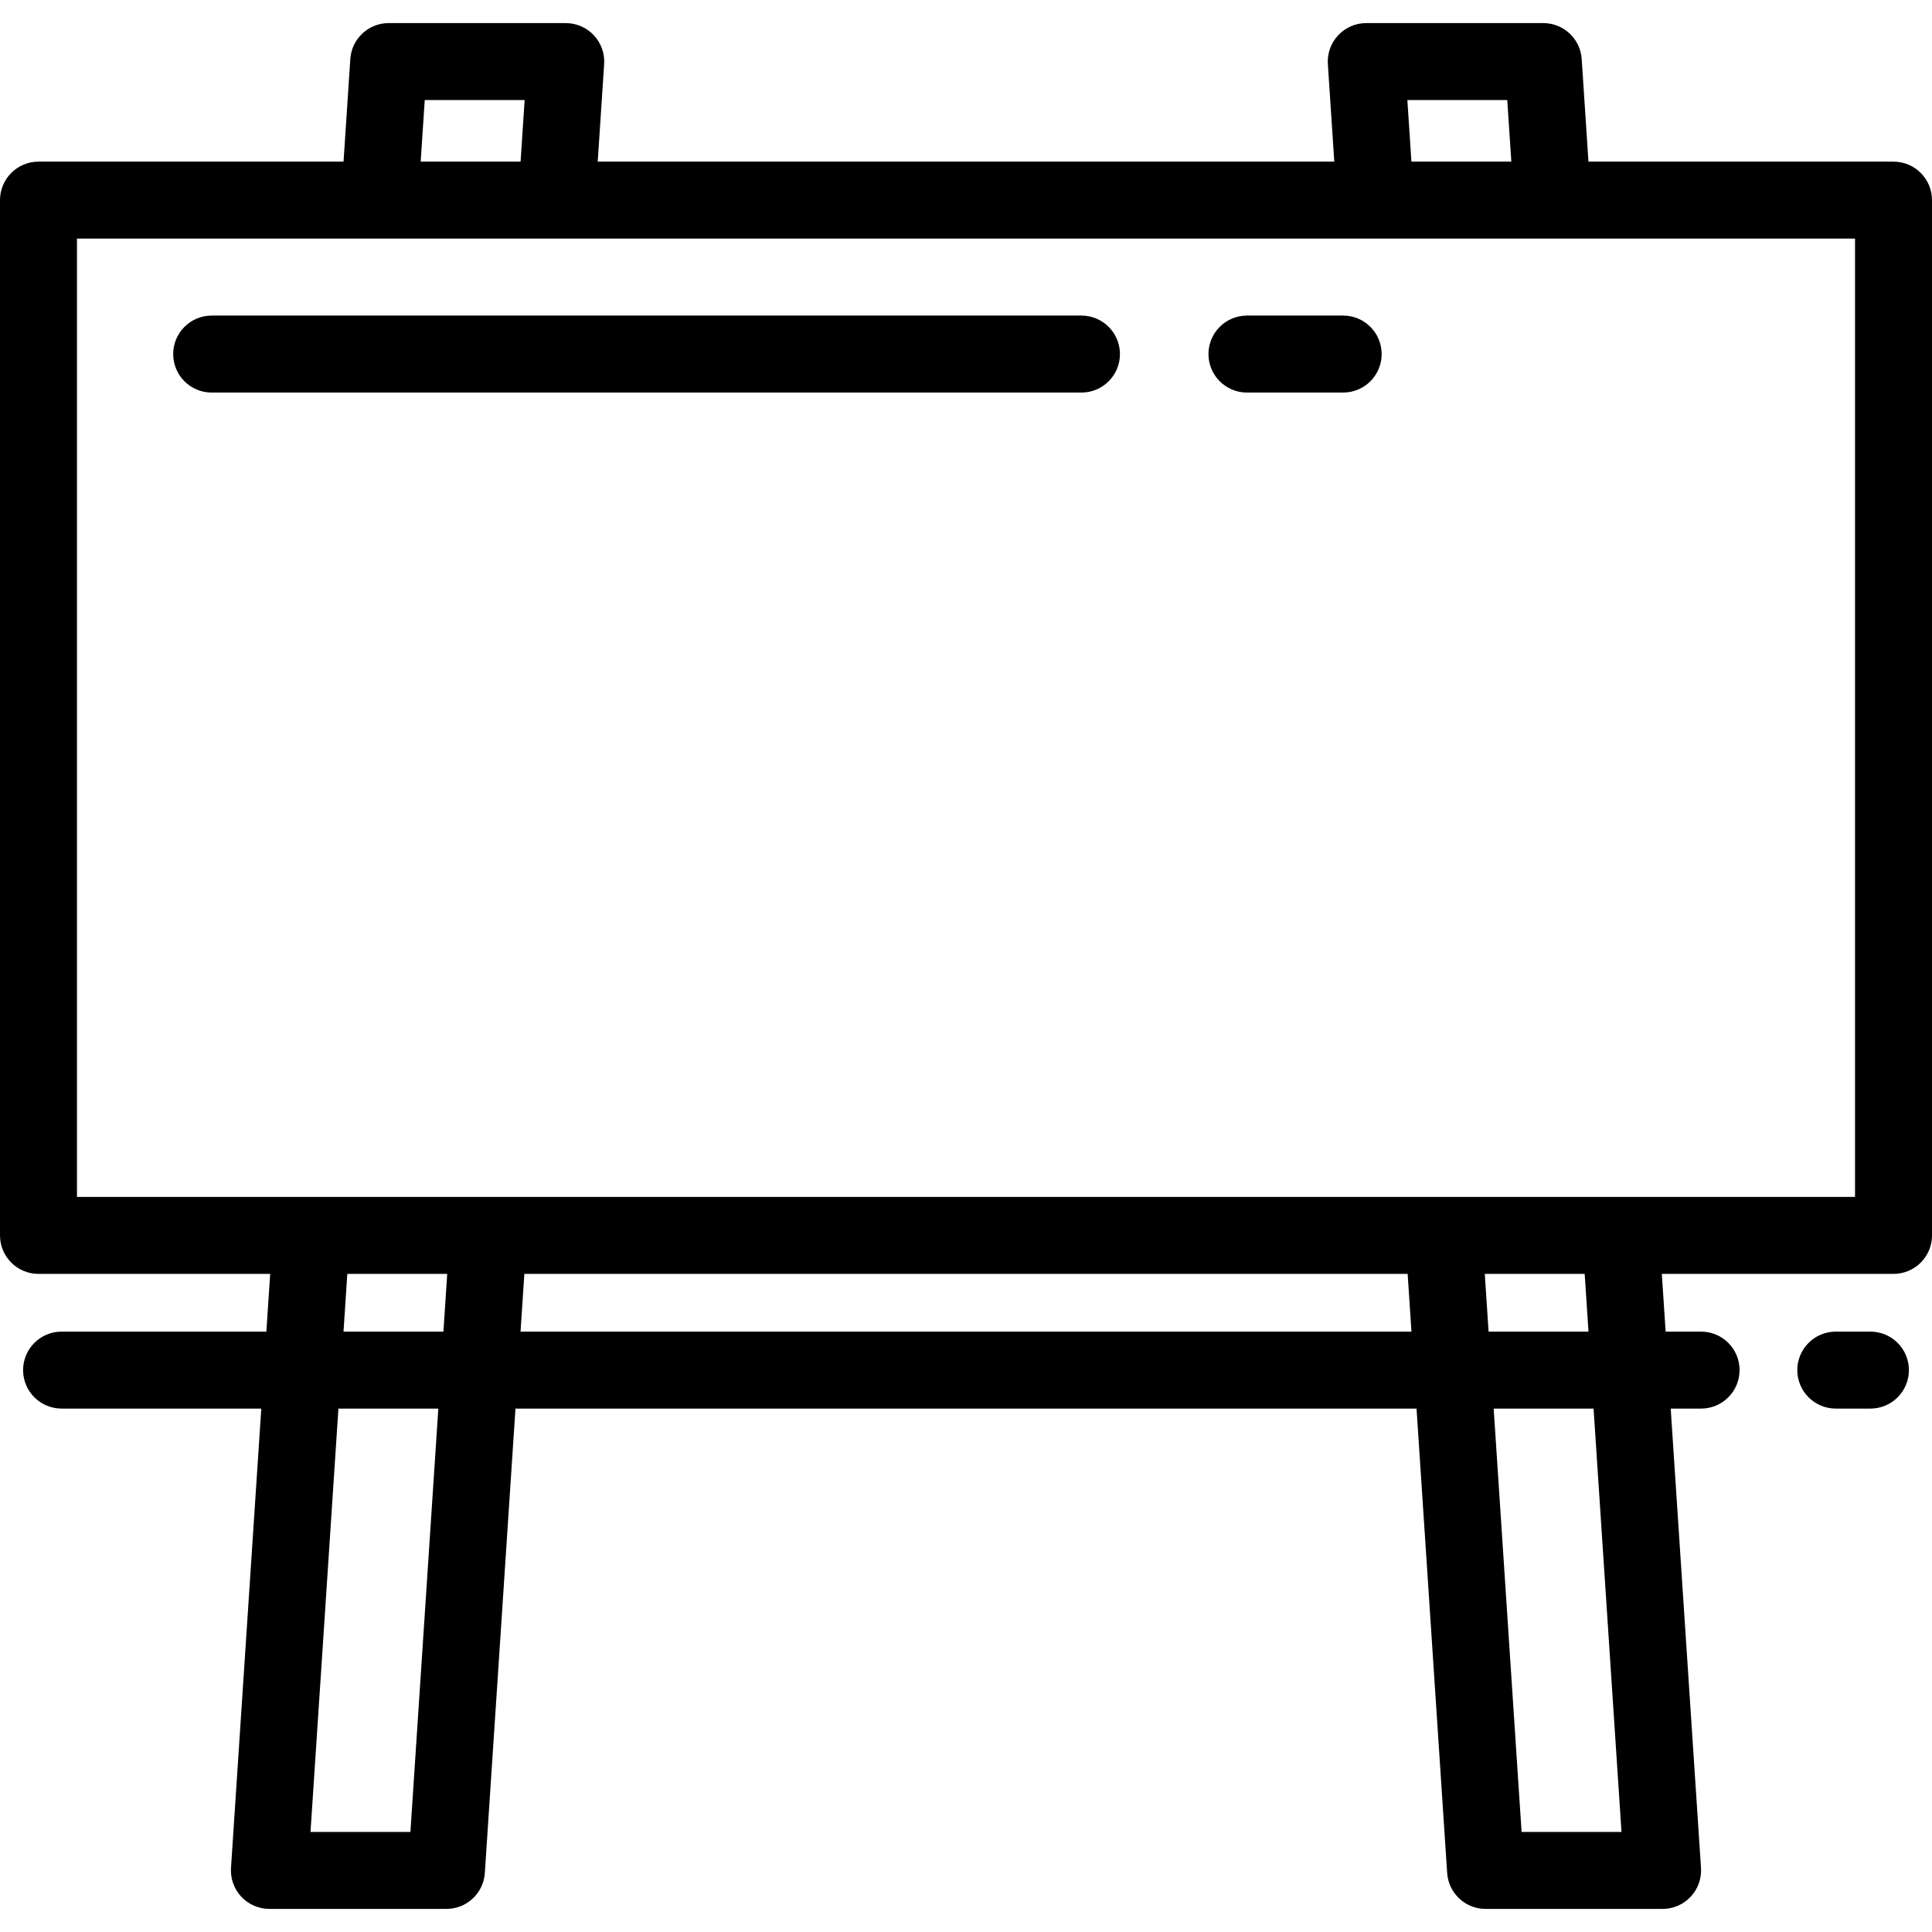 <?xml version="1.0" encoding="iso-8859-1"?>
<!-- Uploaded to: SVG Repo, www.svgrepo.com, Generator: SVG Repo Mixer Tools -->
<svg fill="#000000" height="800px" width="800px" version="1.1" id="Layer_1" xmlns="http://www.w3.org/2000/svg" xmlns:xlink="http://www.w3.org/1999/xlink" 
	 viewBox="0 0 502 502" xml:space="preserve">
<g>
	<g>
		<g>
			<path d="M492,41.999h-79.263l-1.758-26.658c-0.347-5.256-4.711-9.342-9.979-9.342h-46c-2.767,0-5.409,1.146-7.3,3.166
				c-1.891,2.02-2.86,4.732-2.678,7.493l1.671,25.341H155.307l1.672-25.342c0.182-2.761-0.788-5.473-2.678-7.493
				c-1.892-2.019-4.534-3.165-7.301-3.165h-46c-5.268,0-9.632,4.086-9.979,9.342l-1.758,26.658H10c-5.523,0-10,4.477-10,10v269
				c0,5.523,4.477,10,10,10h60.201l-0.989,15H16c-5.523,0-10,4.477-10,10s4.477,10,10,10h51.893l-7.871,119.342
				c-0.182,2.761,0.788,5.473,2.679,7.493c1.891,2.02,4.533,3.166,7.3,3.166h46c5.268,0,9.632-4.086,9.979-9.342L133.937,366
				h234.127l7.958,120.658c0.347,5.256,4.711,9.342,9.979,9.342h46c2.767,0,5.409-1.146,7.3-3.166
				c1.891-2.02,2.861-4.732,2.679-7.493L434.107,366H442c5.523,0,10-4.477,10-10s-4.477-10-10-10h-9.212l-0.989-15H492
				c5.523,0,10-4.477,10-10v-269C502,46.476,497.523,41.999,492,41.999z M391.638,25.999l1.056,16h-25.957l-1.056-16H391.638z
				 M110.362,25.999h25.957l-1.056,16h-25.957L110.362,25.999z M106.638,476H80.681l7.255-110h25.957L106.638,476z M115.213,346
				H89.256l0.989-15h25.957L115.213,346z M135.256,346l0.989-15h229.51l0.989,15H135.256z M385.798,331h25.957l0.989,15h-25.957
				L385.798,331z M395.362,476l-7.255-110h25.957l7.255,110H395.362z M482,311H20v-249h462V311z"/>
			<path d="M486,346h-9c-5.523,0-10,4.477-10,10s4.477,10,10,10h9c5.523,0,10-4.477,10-10S491.523,346,486,346z"/>
			<path d="M55,101.999h226c5.523,0,10-4.477,10-10s-4.477-10-10-10H55c-5.523,0-10,4.477-10,10S49.477,101.999,55,101.999z"/>
			<path d="M324,101.999h25c5.523,0,10-4.477,10-10s-4.477-10-10-10h-25c-5.523,0-10,4.477-10,10S318.477,101.999,324,101.999z"/>
		</g>
	</g>
</g>
</svg>